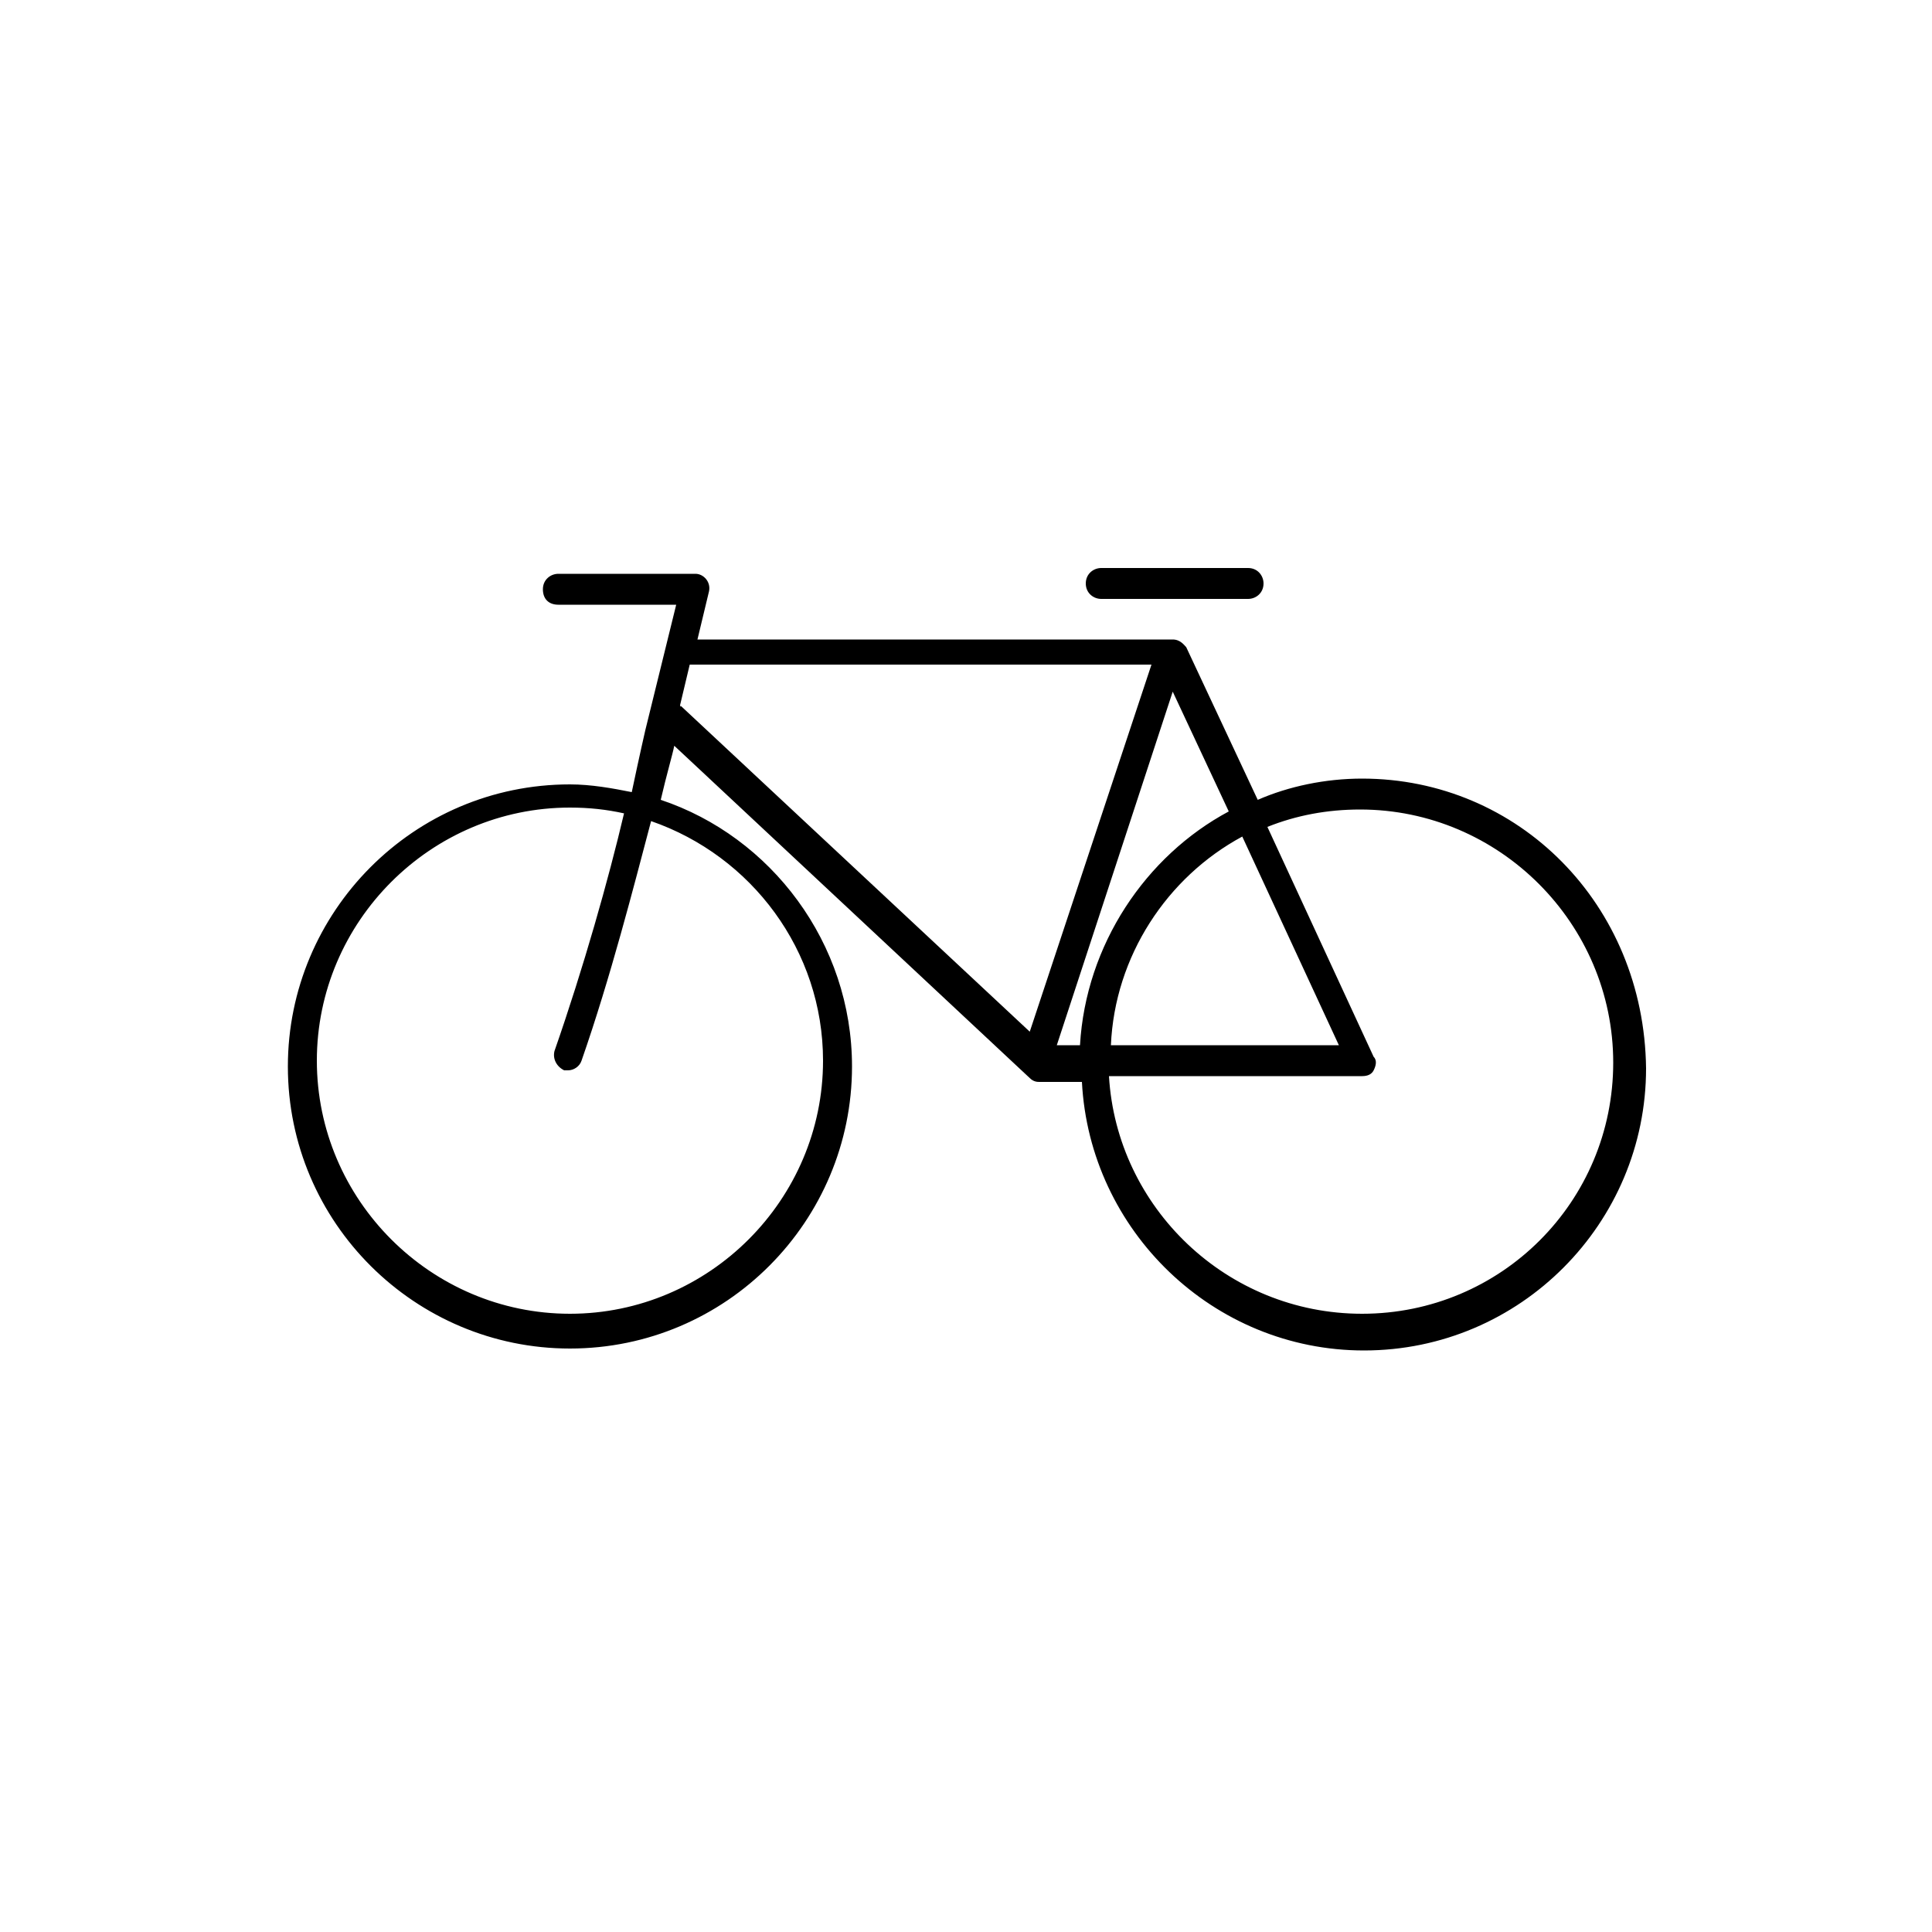 <?xml version="1.0" encoding="utf-8"?>
<!-- Generator: Adobe Illustrator 21.1.0, SVG Export Plug-In . SVG Version: 6.00 Build 0)  -->
<svg version="1.1" id="Calque_1" xmlns="http://www.w3.org/2000/svg" xmlns:xlink="http://www.w3.org/1999/xlink" x="0px" y="0px"
	 viewBox="0 0 100 100" style="enable-background:new 0 0 100 100;" xml:space="preserve">
<g>
	<path d="M70.5,40.3c-1.9,0-3.8,0.4-5.4,1.1l-3.7-7.9c-0.1-0.1-0.3-0.4-0.7-0.4H36.1l0.6-2.5c0.1-0.5-0.3-0.9-0.7-0.9h-7.1
		c-0.4,0-0.8,0.3-0.8,0.8s0.3,0.8,0.8,0.8H35l-1.6,6.5c0,0-0.3,1.3-0.7,3.2c-1-0.2-2.1-0.4-3.2-0.4c-8.1,0-14.6,6.6-14.6,14.6
		c0,8.1,6.6,14.6,14.6,14.6c8.1,0,14.6-6.6,14.6-14.6c0-6.4-4.2-11.9-9.9-13.8c0.3-1.3,0.6-2.3,0.7-2.8c0,0,18.4,17.2,18.4,17.2
		c0.2,0.2,0.4,0.2,0.5,0.2h2.2c0.4,7.7,6.8,13.9,14.6,13.9c8.1,0,14.6-6.6,14.6-14.6C85.1,46.8,78.6,40.3,70.5,40.3z M42.6,54.9
		c0,7.2-5.9,13.1-13.1,13.1c-7.2,0-13.1-5.9-13.1-13.1s5.9-13.1,13.1-13.1c1,0,1.9,0.1,2.8,0.3c-0.8,3.4-2.1,8-3.6,12.3
		c-0.1,0.4,0.1,0.8,0.5,1c0.1,0,0.2,0,0.2,0c0.3,0,0.6-0.2,0.7-0.5c1.5-4.3,2.7-9,3.6-12.4C38.9,44.3,42.6,49.2,42.6,54.9z
		 M55.9,54.1h-1.2l6-18.3l2.9,6.2C59.3,44.3,56.2,48.9,55.9,54.1z M64.3,43.3l5,10.8H57.5C57.7,49.5,60.4,45.4,64.3,43.3z
		 M35.2,36.5l0.5-2.1h23.9l-6.3,19L35.2,36.5C35.3,36.6,35.2,36.6,35.2,36.5z M70.5,68c-7,0-12.7-5.5-13.1-12.3h13.1
		c0.3,0,0.5-0.1,0.6-0.3c0.1-0.2,0.2-0.5,0-0.7l-5.5-11.9c1.5-0.6,3.1-0.9,4.8-0.9c7.2,0,13.1,5.9,13.1,13.1S77.7,68,70.5,68z"/>
	<path d="M57,31l7.6,0c0,0,0,0,0,0c0.4,0,0.8-0.3,0.8-0.8c0-0.4-0.3-0.8-0.8-0.8l-7.6,0c-0.4,0-0.8,0.3-0.8,0.8
		C56.2,30.7,56.6,31,57,31z"/>
</g>
</svg>
